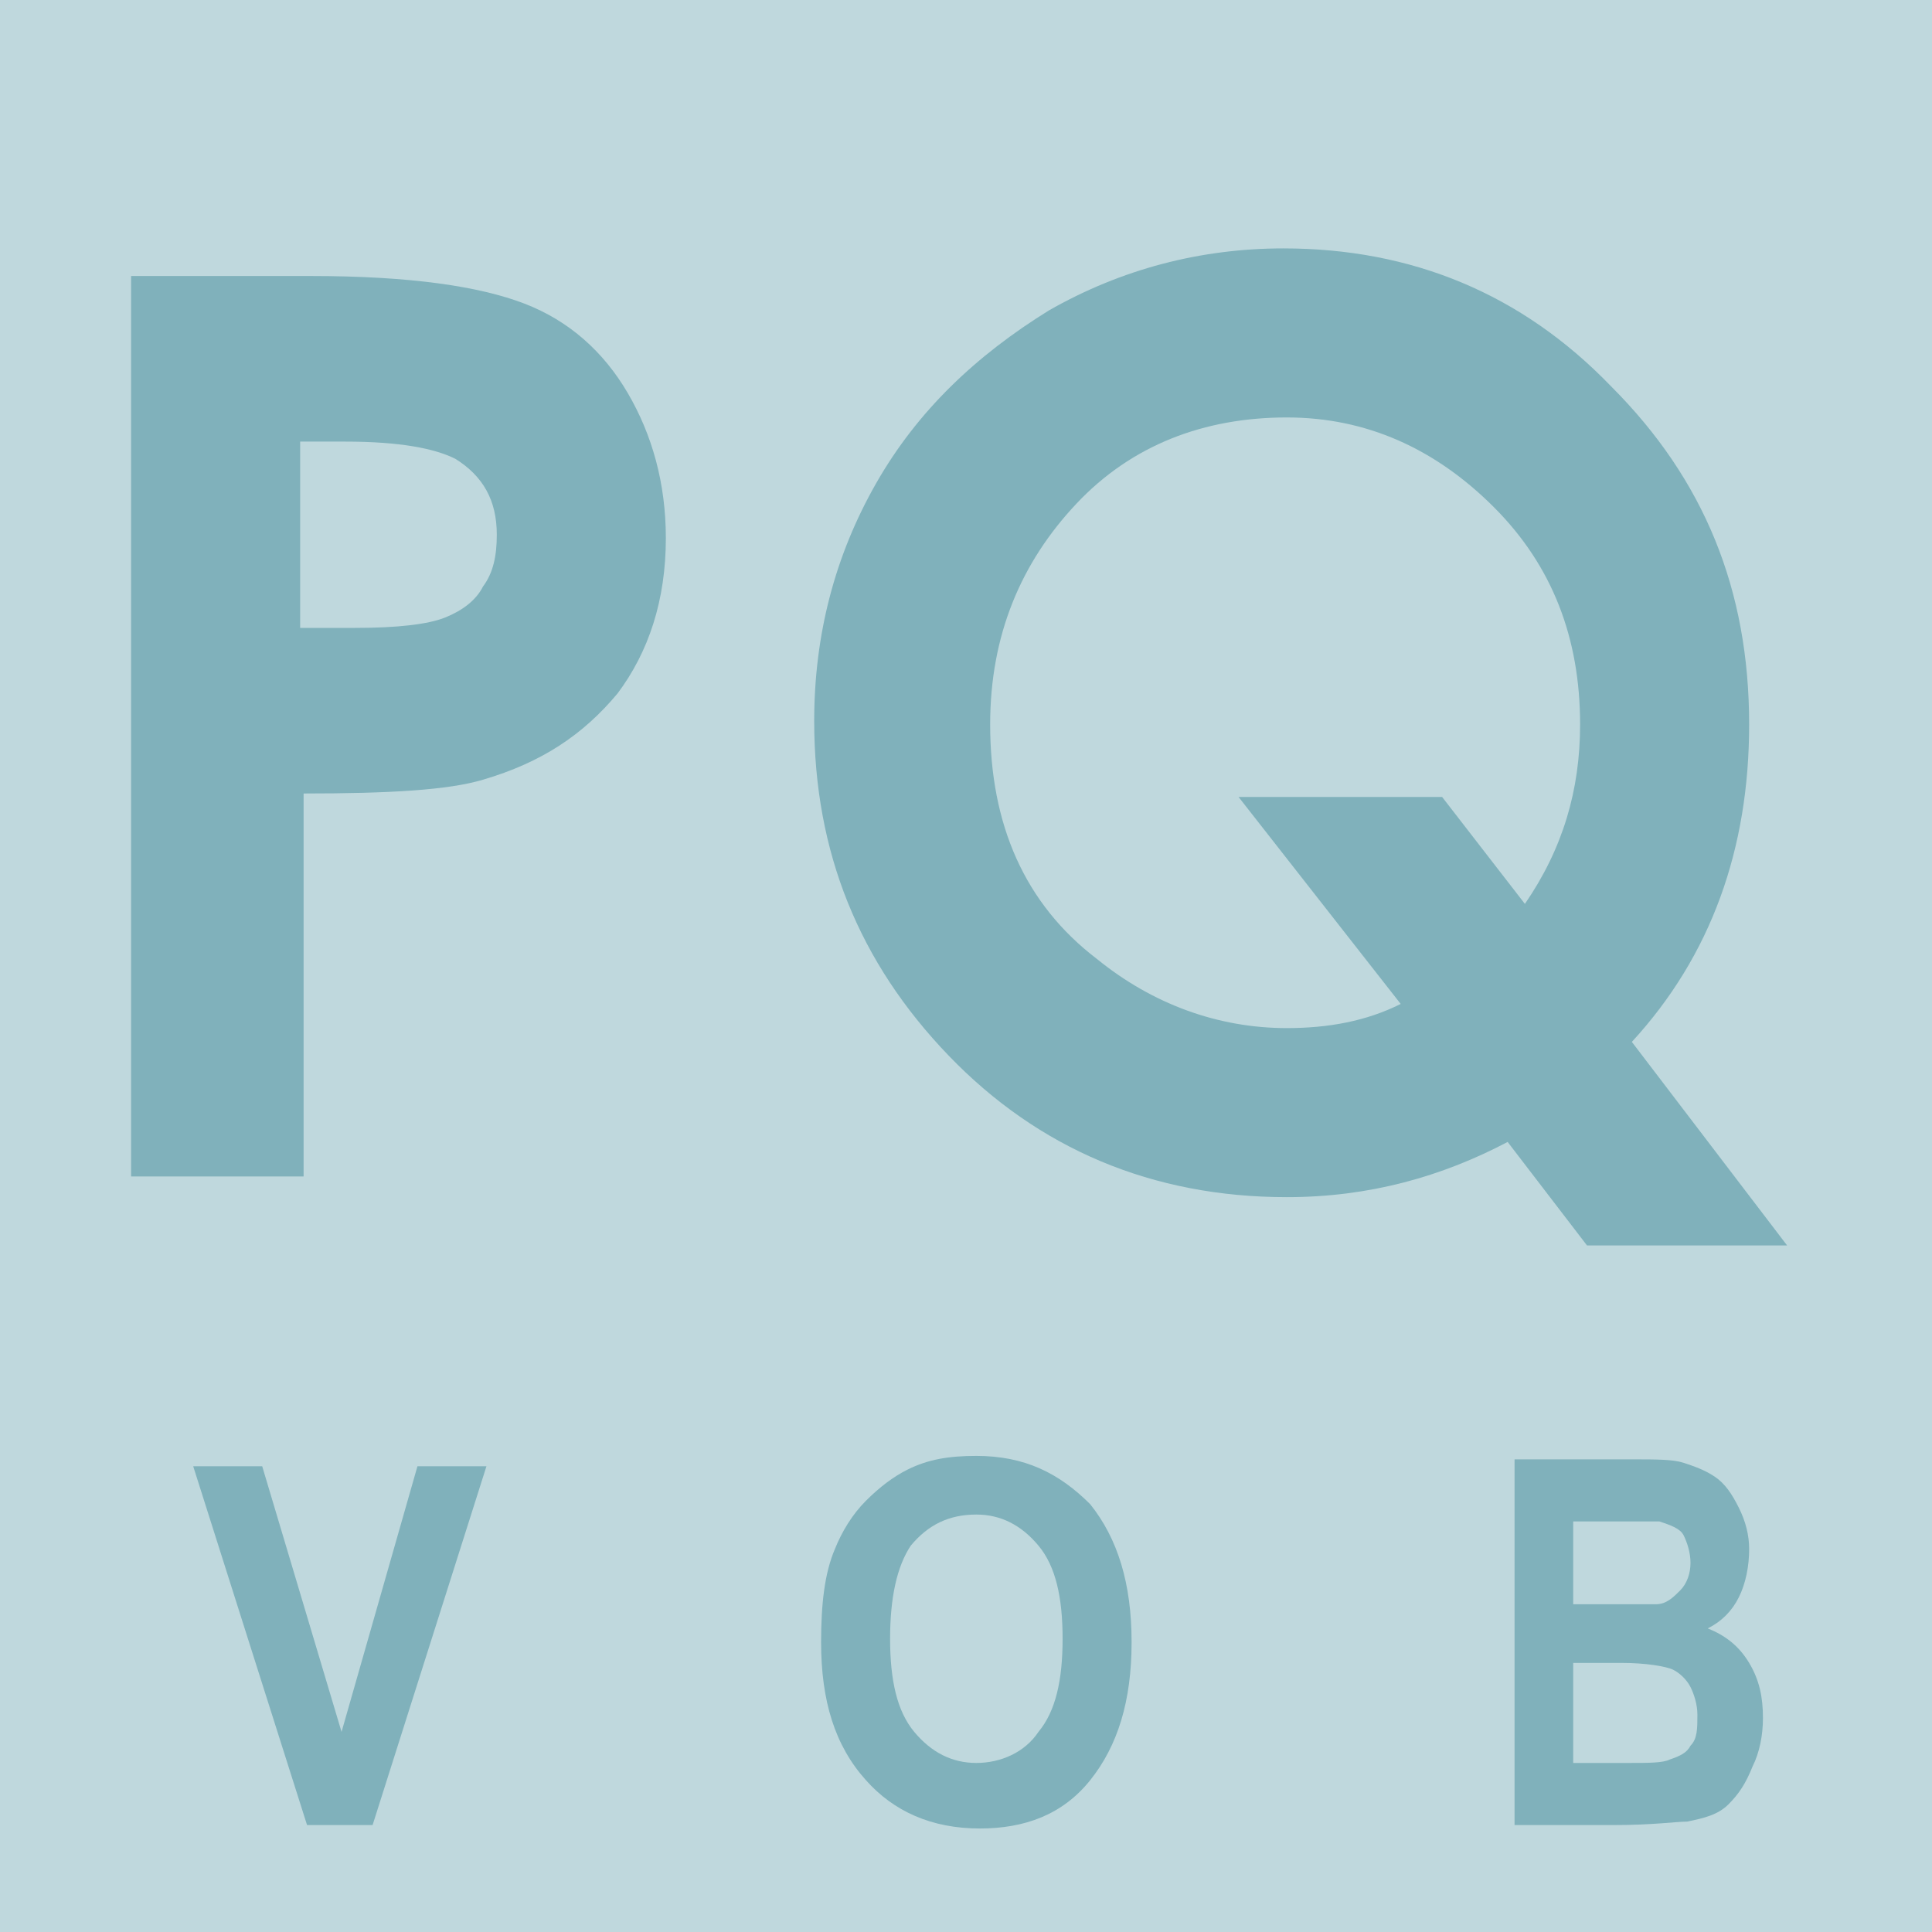 <?xml version="1.0" encoding="utf-8"?>
<svg version="1.1" xmlns="http://www.w3.org/2000/svg" viewBox="0 0 56 56">
<style type="text/css"> .st0{fill:#BFD8DD;} .st1{fill:#80B1BB;}</style>
<rect y="0" class="st0" width="56" height="56"/>
<path class="st1" d="M43.8,42.3h3.5c0.7,0,1.2,0,1.5,0.1c0.3,0.1,0.6,0.2,0.9,0.4c0.3,0.2,0.5,0.5,0.7,0.9c0.2,0.4,0.3,0.8,0.3,1.2 c0,0.5-0.1,1-0.3,1.4c-0.2,0.4-0.5,0.7-0.9,0.9c0.5,0.2,0.9,0.5,1.2,1c0.3,0.5,0.4,1,0.4,1.6c0,0.5-0.1,1-0.3,1.4 c-0.2,0.5-0.4,0.8-0.7,1.1c-0.3,0.3-0.7,0.4-1.2,0.5c-0.3,0-1,0.1-2.1,0.1h-2.9V42.3z M45.6,44v2.5h1.1c0.7,0,1.1,0,1.3,0 c0.3,0,0.5-0.2,0.7-0.4c0.2-0.2,0.3-0.5,0.3-0.8c0-0.3-0.1-0.6-0.2-0.8c-0.1-0.2-0.4-0.3-0.7-0.4c-0.2,0-0.7,0-1.5,0H45.6z  M45.6,48.3v2.8h1.6c0.6,0,1,0,1.2-0.1c0.3-0.1,0.5-0.2,0.6-0.4c0.2-0.2,0.2-0.5,0.2-0.9c0-0.3-0.1-0.6-0.2-0.8 c-0.1-0.2-0.3-0.4-0.5-0.5c-0.2-0.1-0.8-0.2-1.5-0.2H45.6z"/>
<path class="st1" d="M23.8,47.6c0-1.1,0.1-2,0.4-2.7c0.2-0.5,0.5-1,0.9-1.4c0.4-0.4,0.8-0.7,1.2-0.9c0.6-0.3,1.2-0.4,2-0.4 c1.4,0,2.4,0.5,3.3,1.4c0.8,1,1.2,2.3,1.2,4c0,1.7-0.4,3-1.2,4c-0.8,1-1.9,1.4-3.2,1.4c-1.4,0-2.5-0.5-3.3-1.4 C24.2,50.6,23.8,49.3,23.8,47.6 M25.8,47.5c0,1.2,0.2,2.1,0.7,2.7c0.5,0.6,1.1,0.9,1.8,0.9c0.7,0,1.4-0.3,1.8-0.9 c0.5-0.6,0.7-1.5,0.7-2.7c0-1.2-0.2-2.1-0.7-2.7c-0.5-0.6-1.1-0.9-1.8-0.9c-0.8,0-1.4,0.3-1.9,0.9C26,45.4,25.8,46.3,25.8,47.5"/>
<polygon class="st1" points="8.9,52.9 5.6,42.5 5.6,42.5 7.6,42.5 9.9,50.2 12.1,42.5 14.1,42.5 10.8,52.9 "/>
<path class="st1" d="M47.3,30.2l4.5,5.9H46l-2.3-3c-1.9,1-4,1.6-6.4,1.6c-3.9,0-7.2-1.4-9.8-4.1c-2.6-2.7-3.9-5.9-3.9-9.7 c0-2.5,0.6-4.8,1.8-6.9c1.2-2.1,2.9-3.7,5-5c2.1-1.2,4.4-1.8,6.8-1.8c3.7,0,6.9,1.3,9.5,4c2.7,2.7,4,5.9,4,9.8 C50.7,24.6,49.6,27.7,47.3,30.2 M44.2,26.2c1.1-1.6,1.6-3.3,1.6-5.2c0-2.5-0.8-4.6-2.5-6.3c-1.7-1.7-3.7-2.6-6-2.6 c-2.4,0-4.5,0.8-6.1,2.5c-1.6,1.7-2.5,3.8-2.5,6.4c0,2.9,1,5.2,3.1,6.8c1.6,1.3,3.5,2,5.5,2c1.2,0,2.3-0.2,3.3-0.7l-4.7-6h5.9 L44.2,26.2z"/>
<path class="st1" d="M3.8,8H9c2.9,0,4.9,0.3,6.2,0.8c1.3,0.5,2.3,1.4,3,2.6c0.7,1.2,1.1,2.6,1.1,4.2c0,1.8-0.5,3.3-1.4,4.5 c-1,1.2-2.2,2-3.9,2.5c-1,0.3-2.7,0.4-5.2,0.4v11.1h-5V8z M8.7,18.2h1.6c1.2,0,2.1-0.1,2.6-0.3c0.5-0.2,0.9-0.5,1.1-0.9 c0.3-0.4,0.4-0.9,0.4-1.5c0-1-0.4-1.7-1.2-2.2c-0.6-0.3-1.6-0.5-3.2-0.5H8.7V18.2z"/>
</svg>
